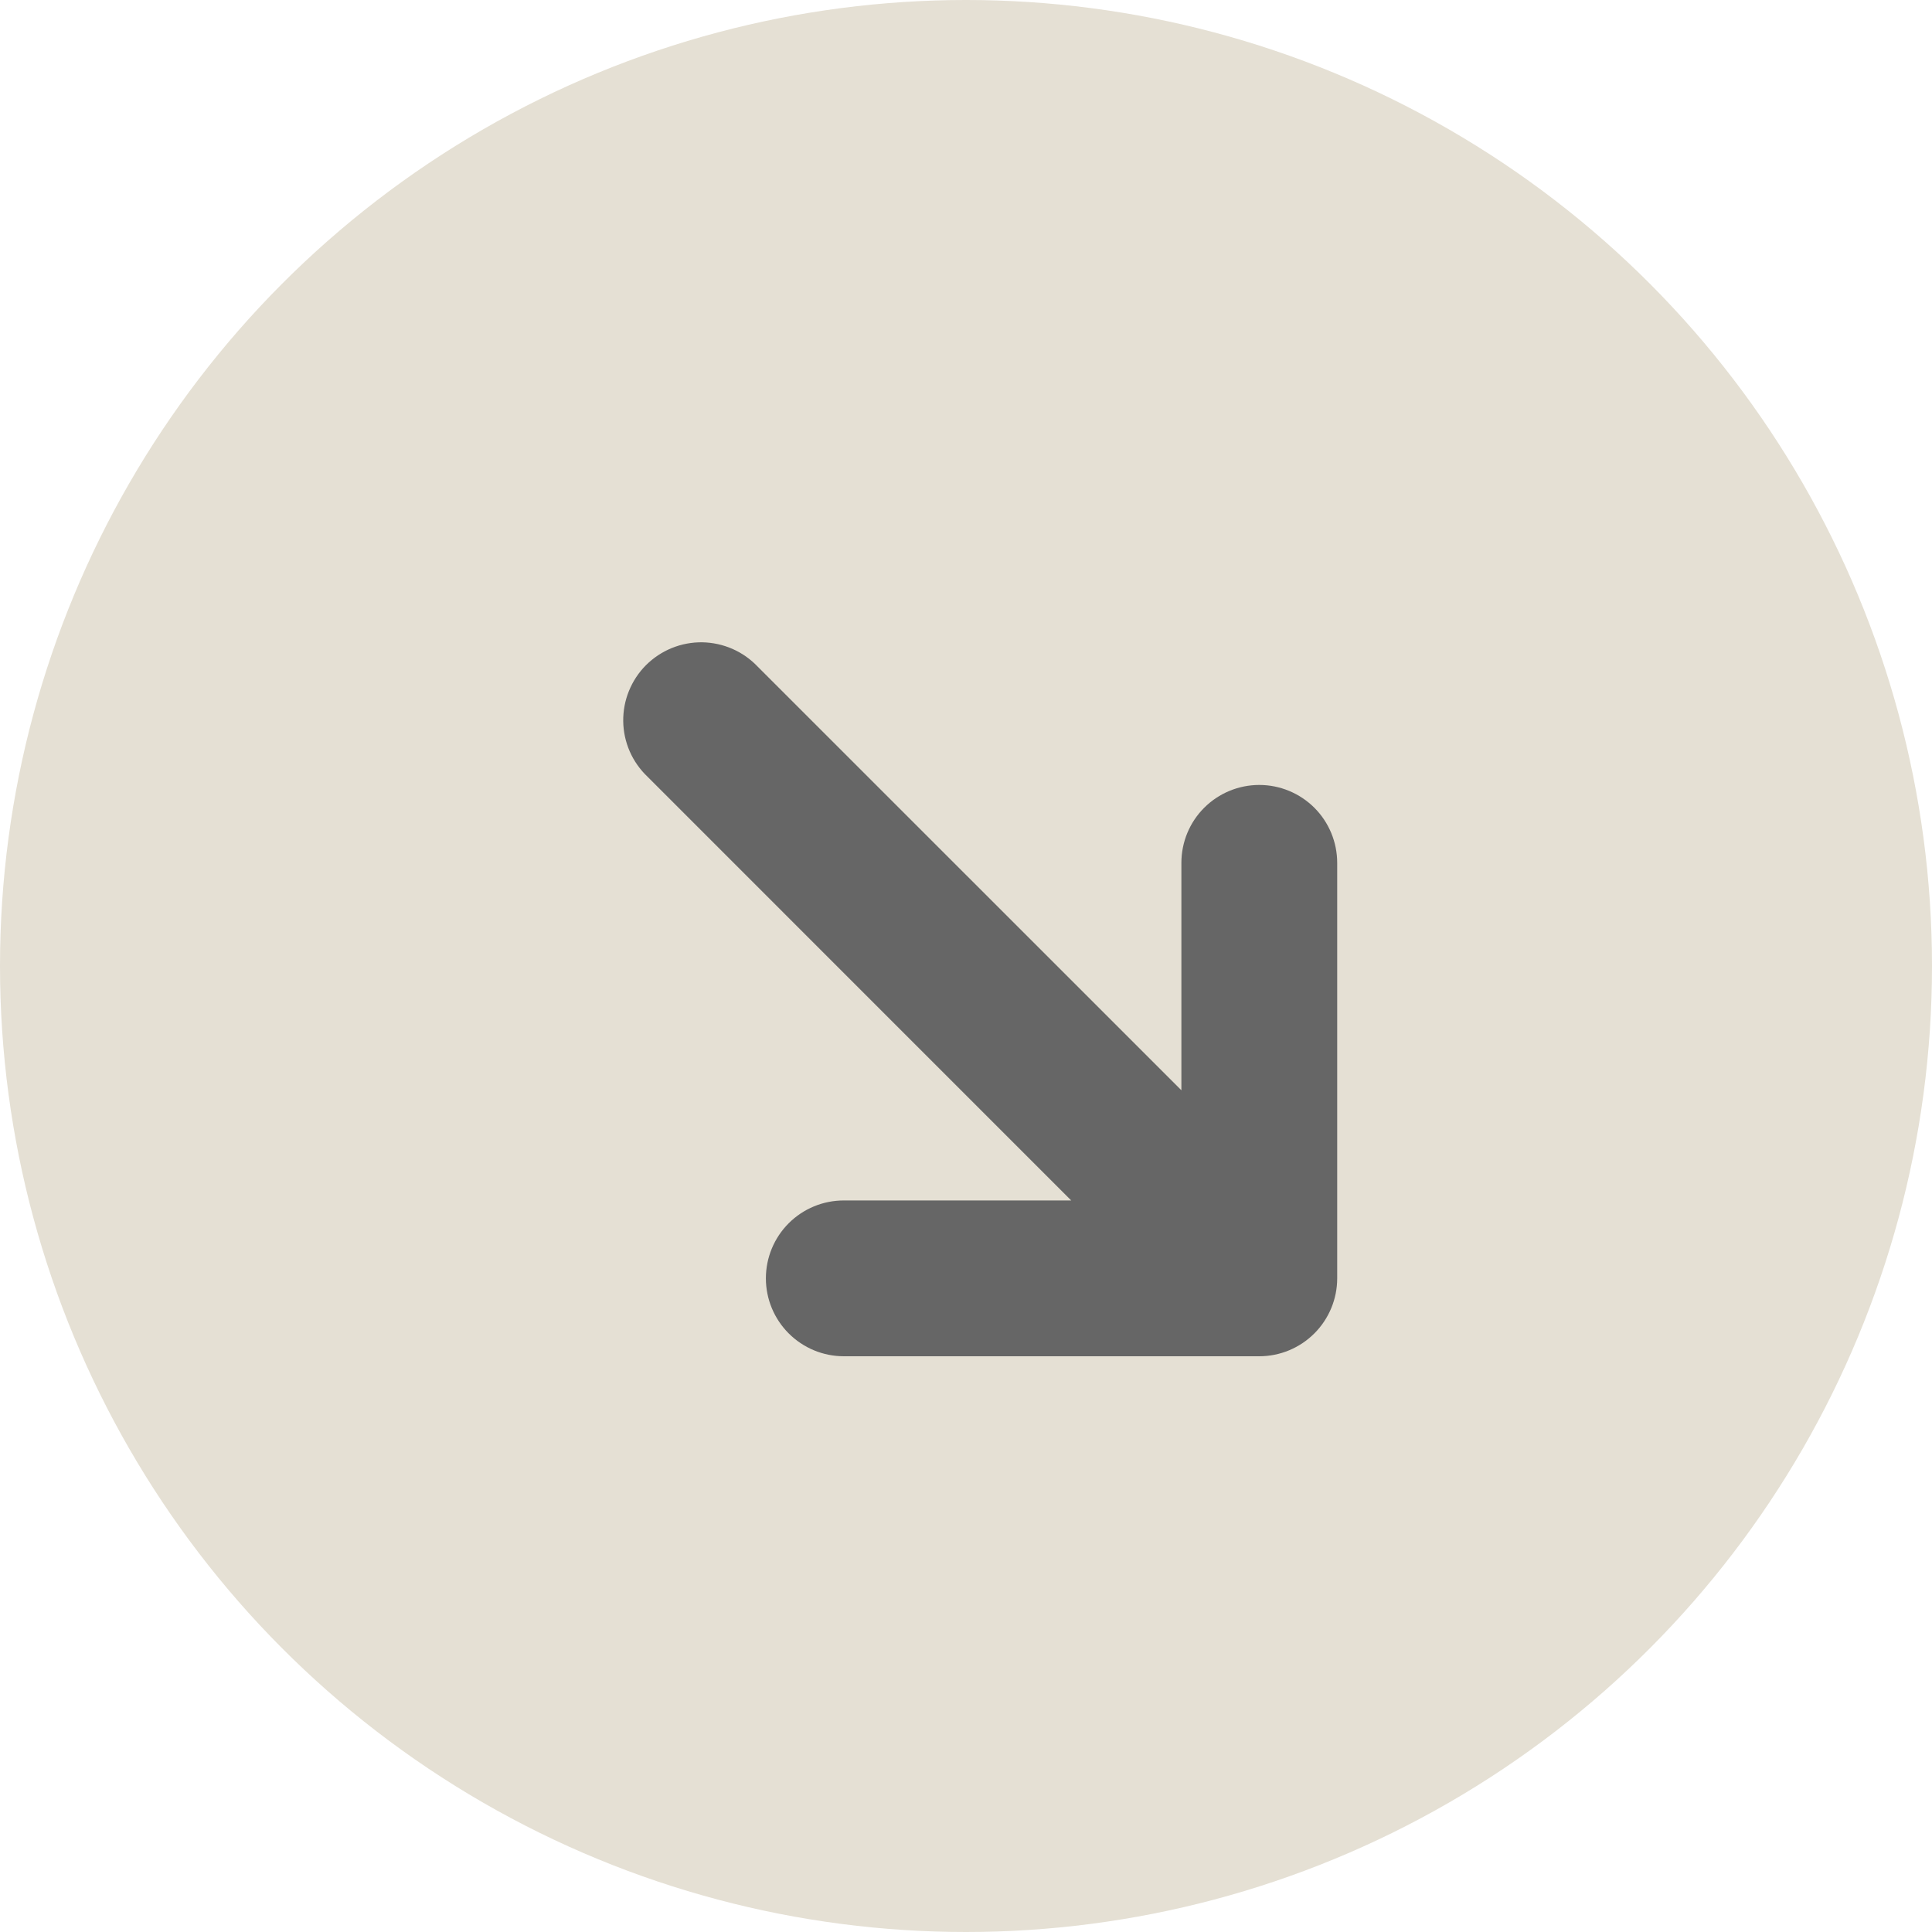<?xml version="1.0" encoding="UTF-8"?> <svg xmlns="http://www.w3.org/2000/svg" width="31" height="31" viewBox="0 0 31 31" fill="none"><circle cx="15.5" cy="15.5" r="15.5" fill="#E5E0D4"></circle><g clip-path="url(#clip0_9_37)"><path d="M18.956 17.494V13.845C18.956 13.514 19.087 13.195 19.322 12.961C19.556 12.727 19.874 12.595 20.206 12.595C20.537 12.595 20.855 12.727 21.09 12.961C21.324 13.195 21.456 13.514 21.456 13.845V20.512C21.456 20.843 21.324 21.161 21.09 21.395C20.855 21.63 20.537 21.762 20.206 21.762H13.539C13.208 21.762 12.89 21.63 12.655 21.395C12.421 21.161 12.289 20.843 12.289 20.512C12.289 20.18 12.421 19.862 12.655 19.628C12.89 19.393 13.208 19.262 13.539 19.262H17.188L10.391 12.464C10.27 12.349 10.172 12.211 10.105 12.058C10.038 11.905 10.002 11.74 10 11.573C9.998 11.406 10.029 11.24 10.092 11.086C10.155 10.931 10.248 10.79 10.366 10.672C10.485 10.554 10.625 10.461 10.78 10.398C10.935 10.335 11.101 10.304 11.268 10.306C11.435 10.309 11.6 10.345 11.753 10.412C11.906 10.479 12.043 10.576 12.158 10.697L18.956 17.494Z" fill="#666666"></path></g><defs><clipPath id="clip0_9_37"><rect width="20" height="20" fill="white" transform="matrix(-1 0 0 1 26 6)"></rect></clipPath></defs></svg> 